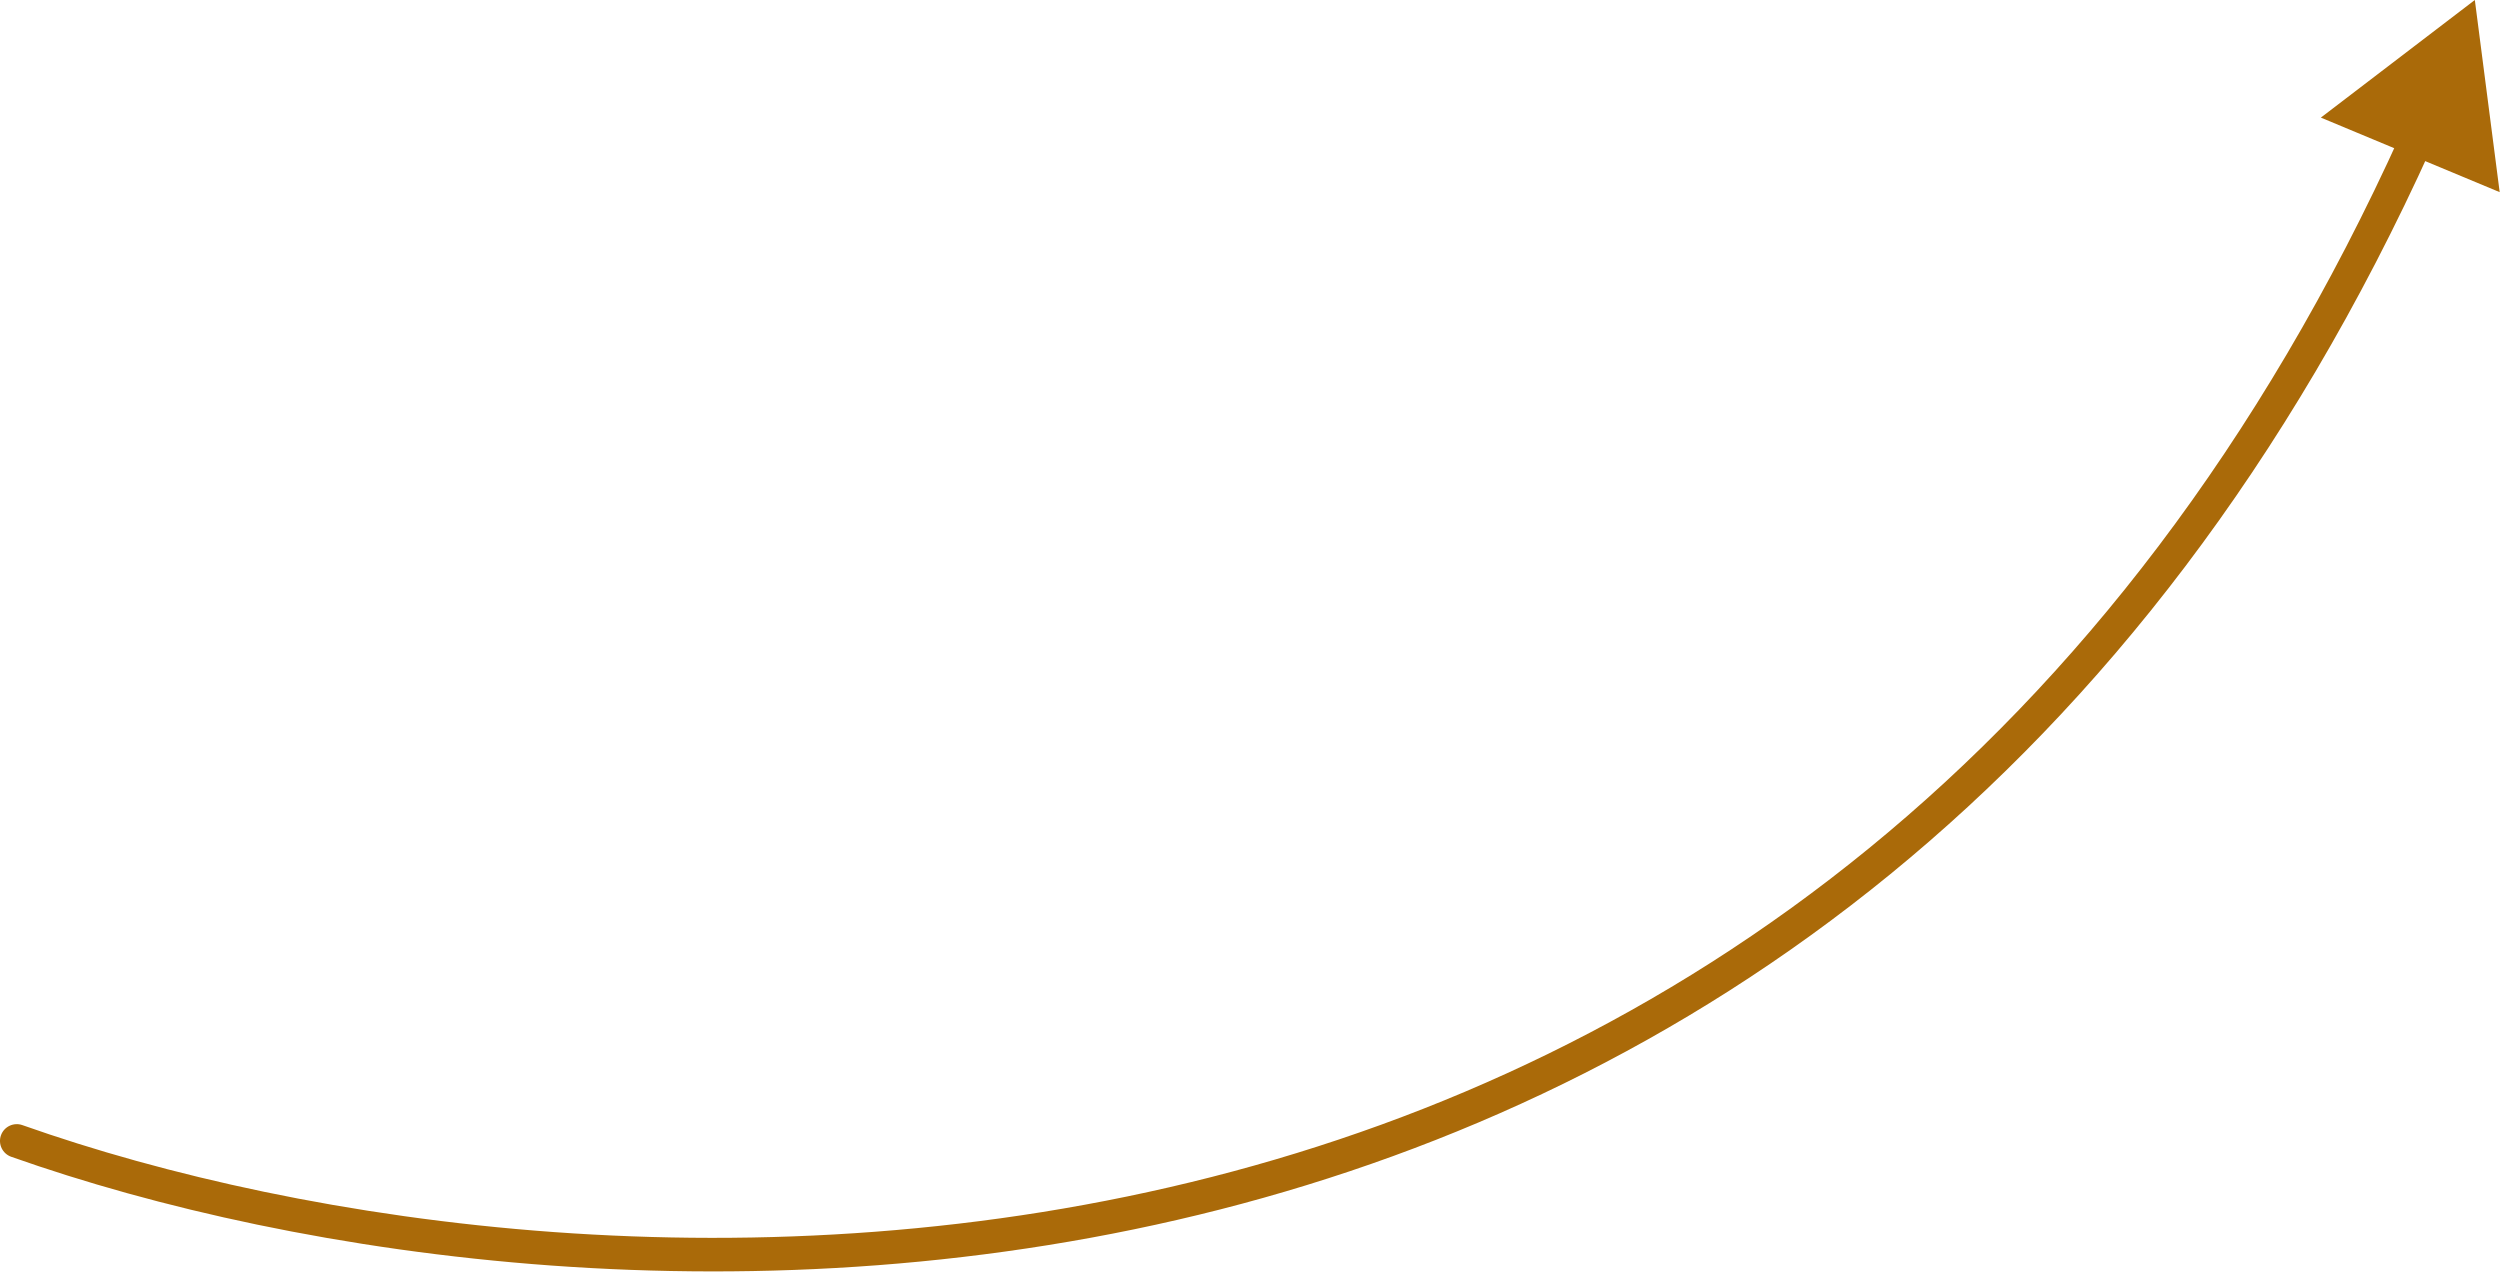 <?xml version="1.0" encoding="UTF-8"?> <svg xmlns="http://www.w3.org/2000/svg" width="149" height="76" viewBox="0 0 149 76" fill="none"><path d="M1.334 67.057C0.813 66.873 0.241 67.146 0.057 67.666C-0.127 68.187 0.146 68.758 0.666 68.943L1.334 67.057ZM147.5 0L138.323 7.009L148.981 11.452L147.5 0ZM1 68L0.666 68.943C17.881 75.033 45.283 79.095 72.722 72.083C100.209 65.058 127.69 46.925 144.946 8.725L144.034 8.314L143.123 7.902C126.133 45.513 99.163 63.261 72.227 70.145C45.242 77.041 18.25 73.042 1.334 67.057L1 68Z" fill="#AA6A09"></path></svg> 